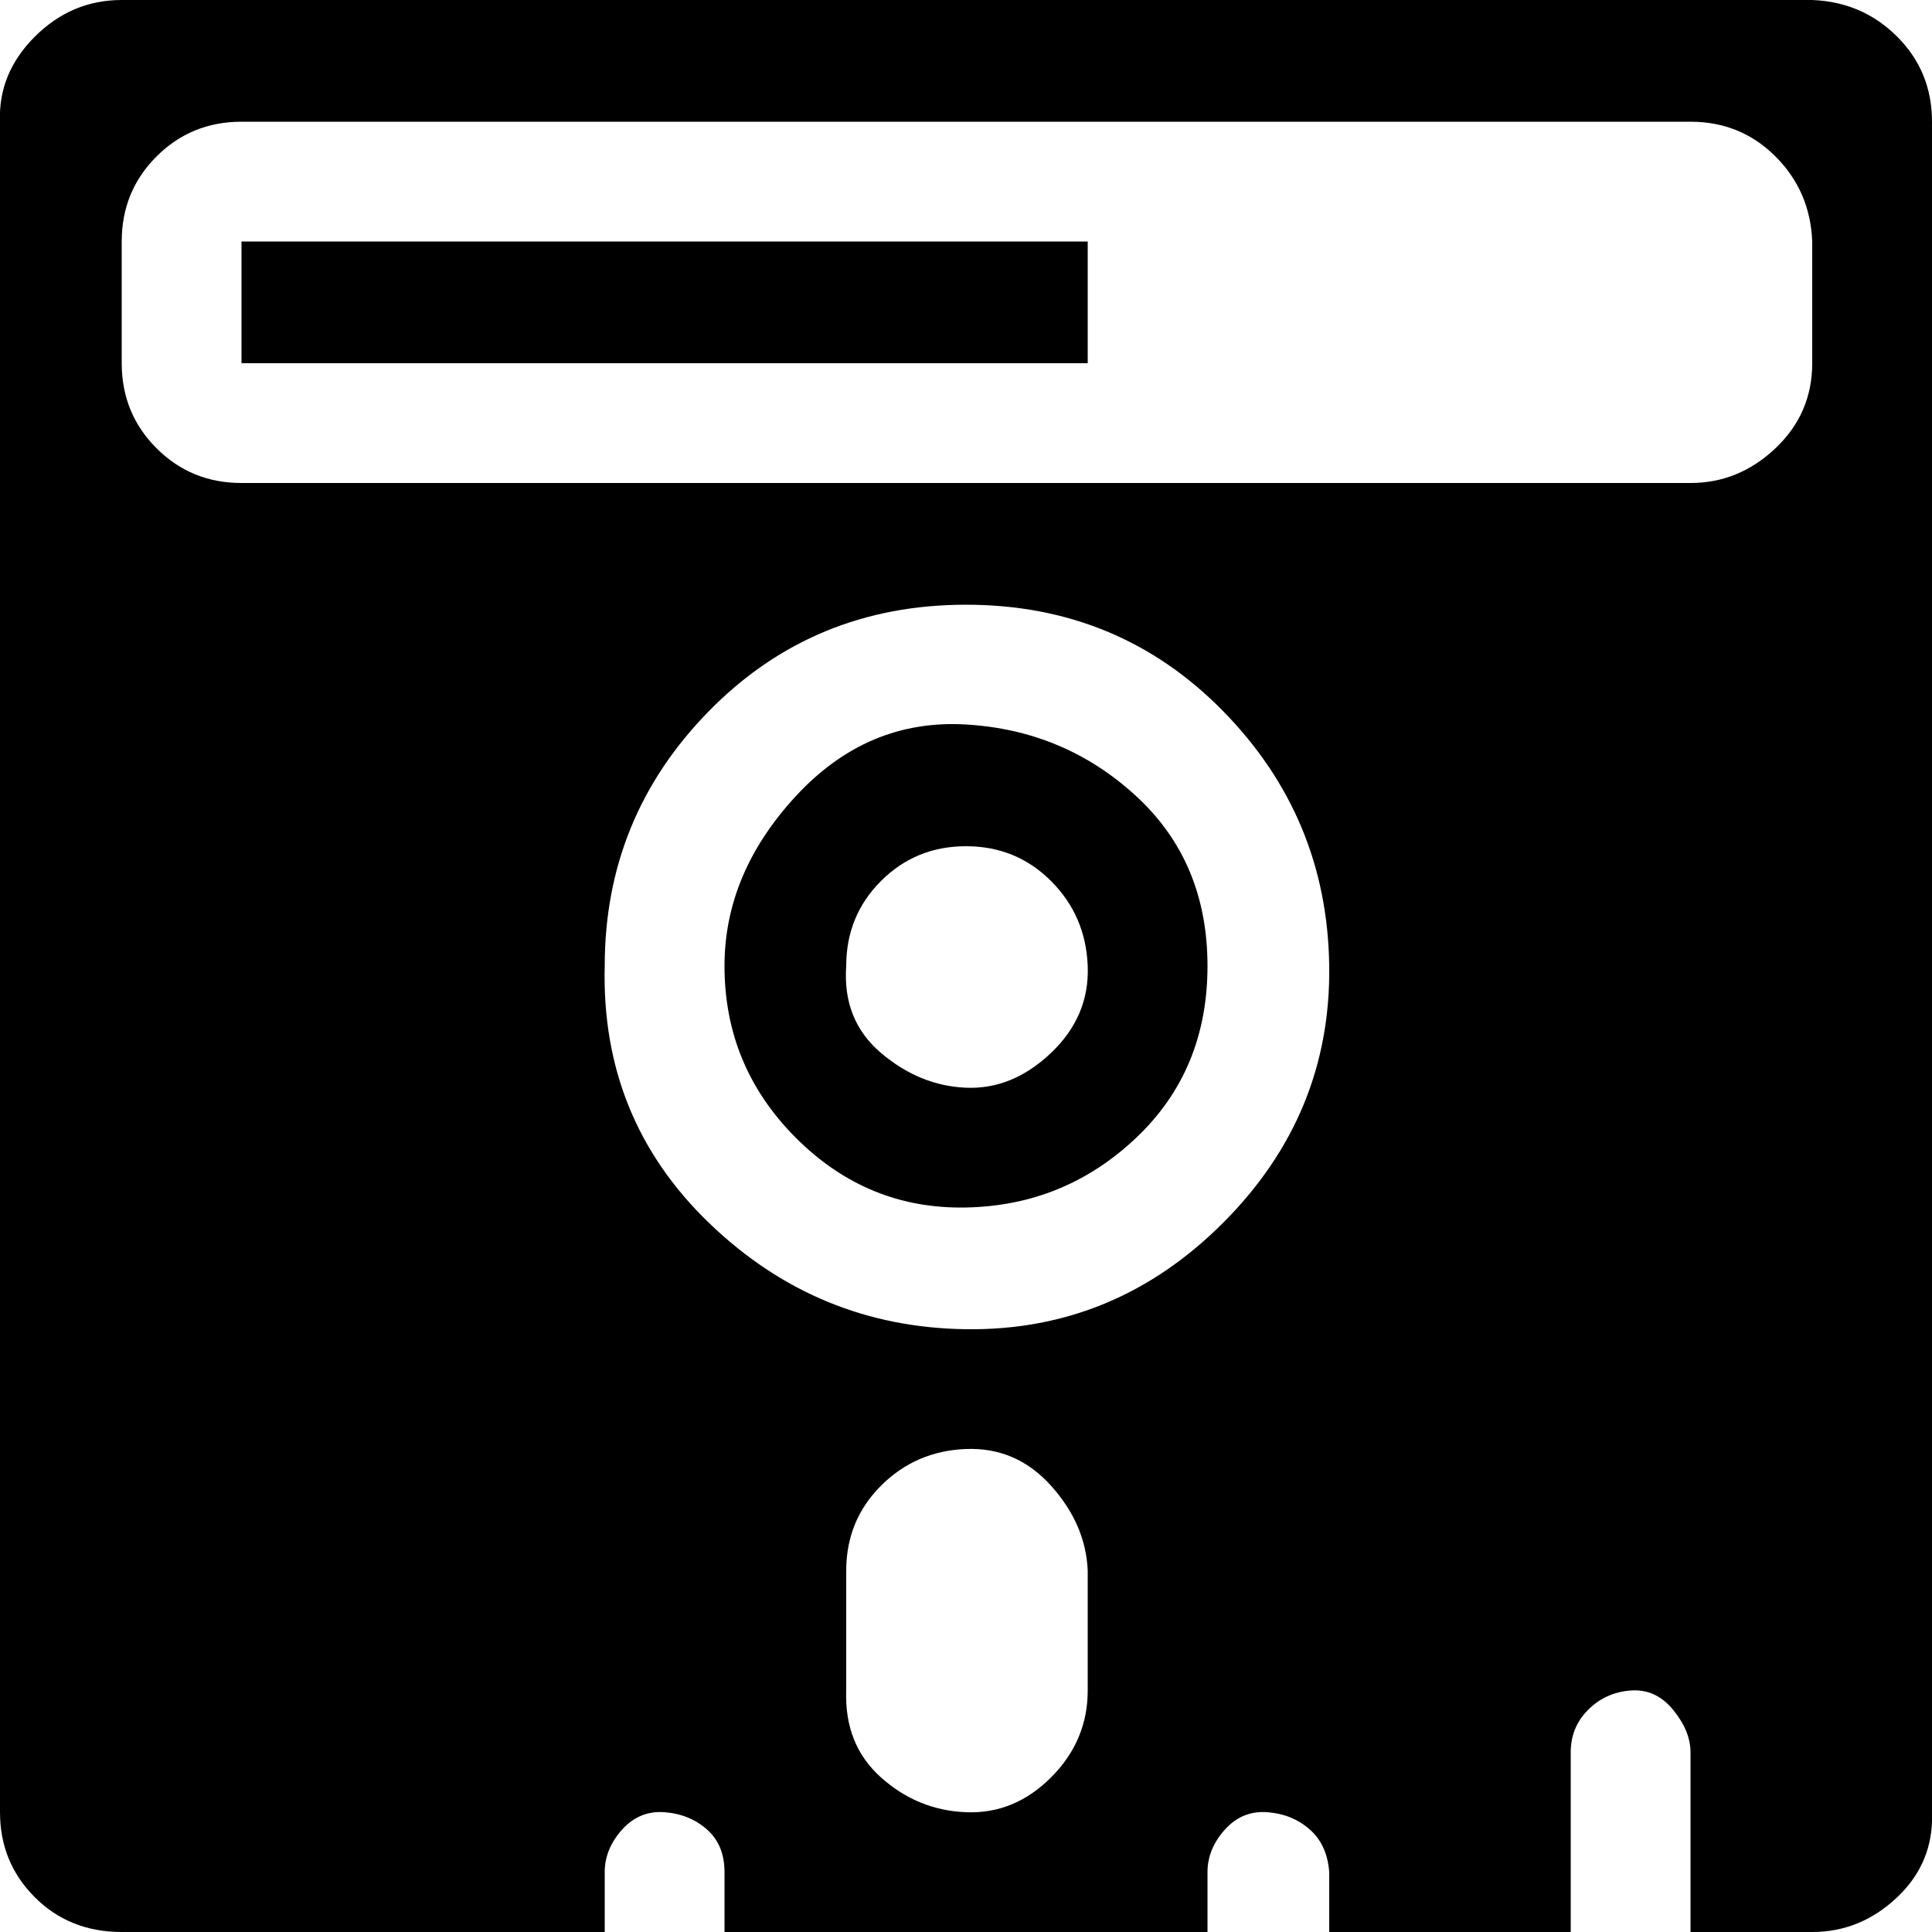 <?xml version="1.0" encoding="utf-8"?>

<svg fill="#000000" width="800px" height="800px" viewBox="0 0 32 32" version="1.1" xmlns="http://www.w3.org/2000/svg">
<title>alt-diskette</title>
<path d="M0 30.016q0 0.832 0.576 1.408t1.44 0.576h8v-0.992q0-0.384 0.288-0.704t0.704-0.288 0.704 0.288 0.288 0.704v0.992h8v-0.992q0-0.384 0.288-0.704t0.704-0.288 0.704 0.288 0.32 0.704v0.992h4v-2.976q0-0.416 0.288-0.704t0.704-0.32 0.704 0.32 0.288 0.704v2.976h2.016q0.8 0 1.408-0.576t0.576-1.408v-28q0-0.832-0.576-1.408t-1.408-0.608h-28q-0.832 0-1.44 0.608t-0.576 1.408v28zM2.016 6.016v-2.016q0-0.832 0.576-1.408t1.408-0.576h24q0.832 0 1.408 0.576t0.608 1.408v2.016q0 0.832-0.608 1.408t-1.408 0.576h-24q-0.832 0-1.408-0.576t-0.576-1.408zM4 6.016h14.016v-2.016h-14.016v2.016zM10.016 16q0-2.464 1.728-4.224t4.256-1.76 4.256 1.76 1.76 4.224-1.76 4.256-4.256 1.76-4.256-1.76-1.728-4.256zM12 16q0 1.664 1.184 2.848t2.816 1.152 2.816-1.152 1.184-2.848-1.184-2.816-2.816-1.184-2.816 1.184-1.184 2.816zM14.016 28v-1.984q0-0.832 0.576-1.408t1.408-0.608 1.408 0.608 0.608 1.408v1.984q0 0.832-0.608 1.44t-1.408 0.576-1.408-0.576-0.576-1.44zM14.016 16q0-0.832 0.576-1.408t1.408-0.576 1.408 0.576 0.608 1.408-0.608 1.44-1.408 0.576-1.408-0.576-0.576-1.44z"></path>
</svg>